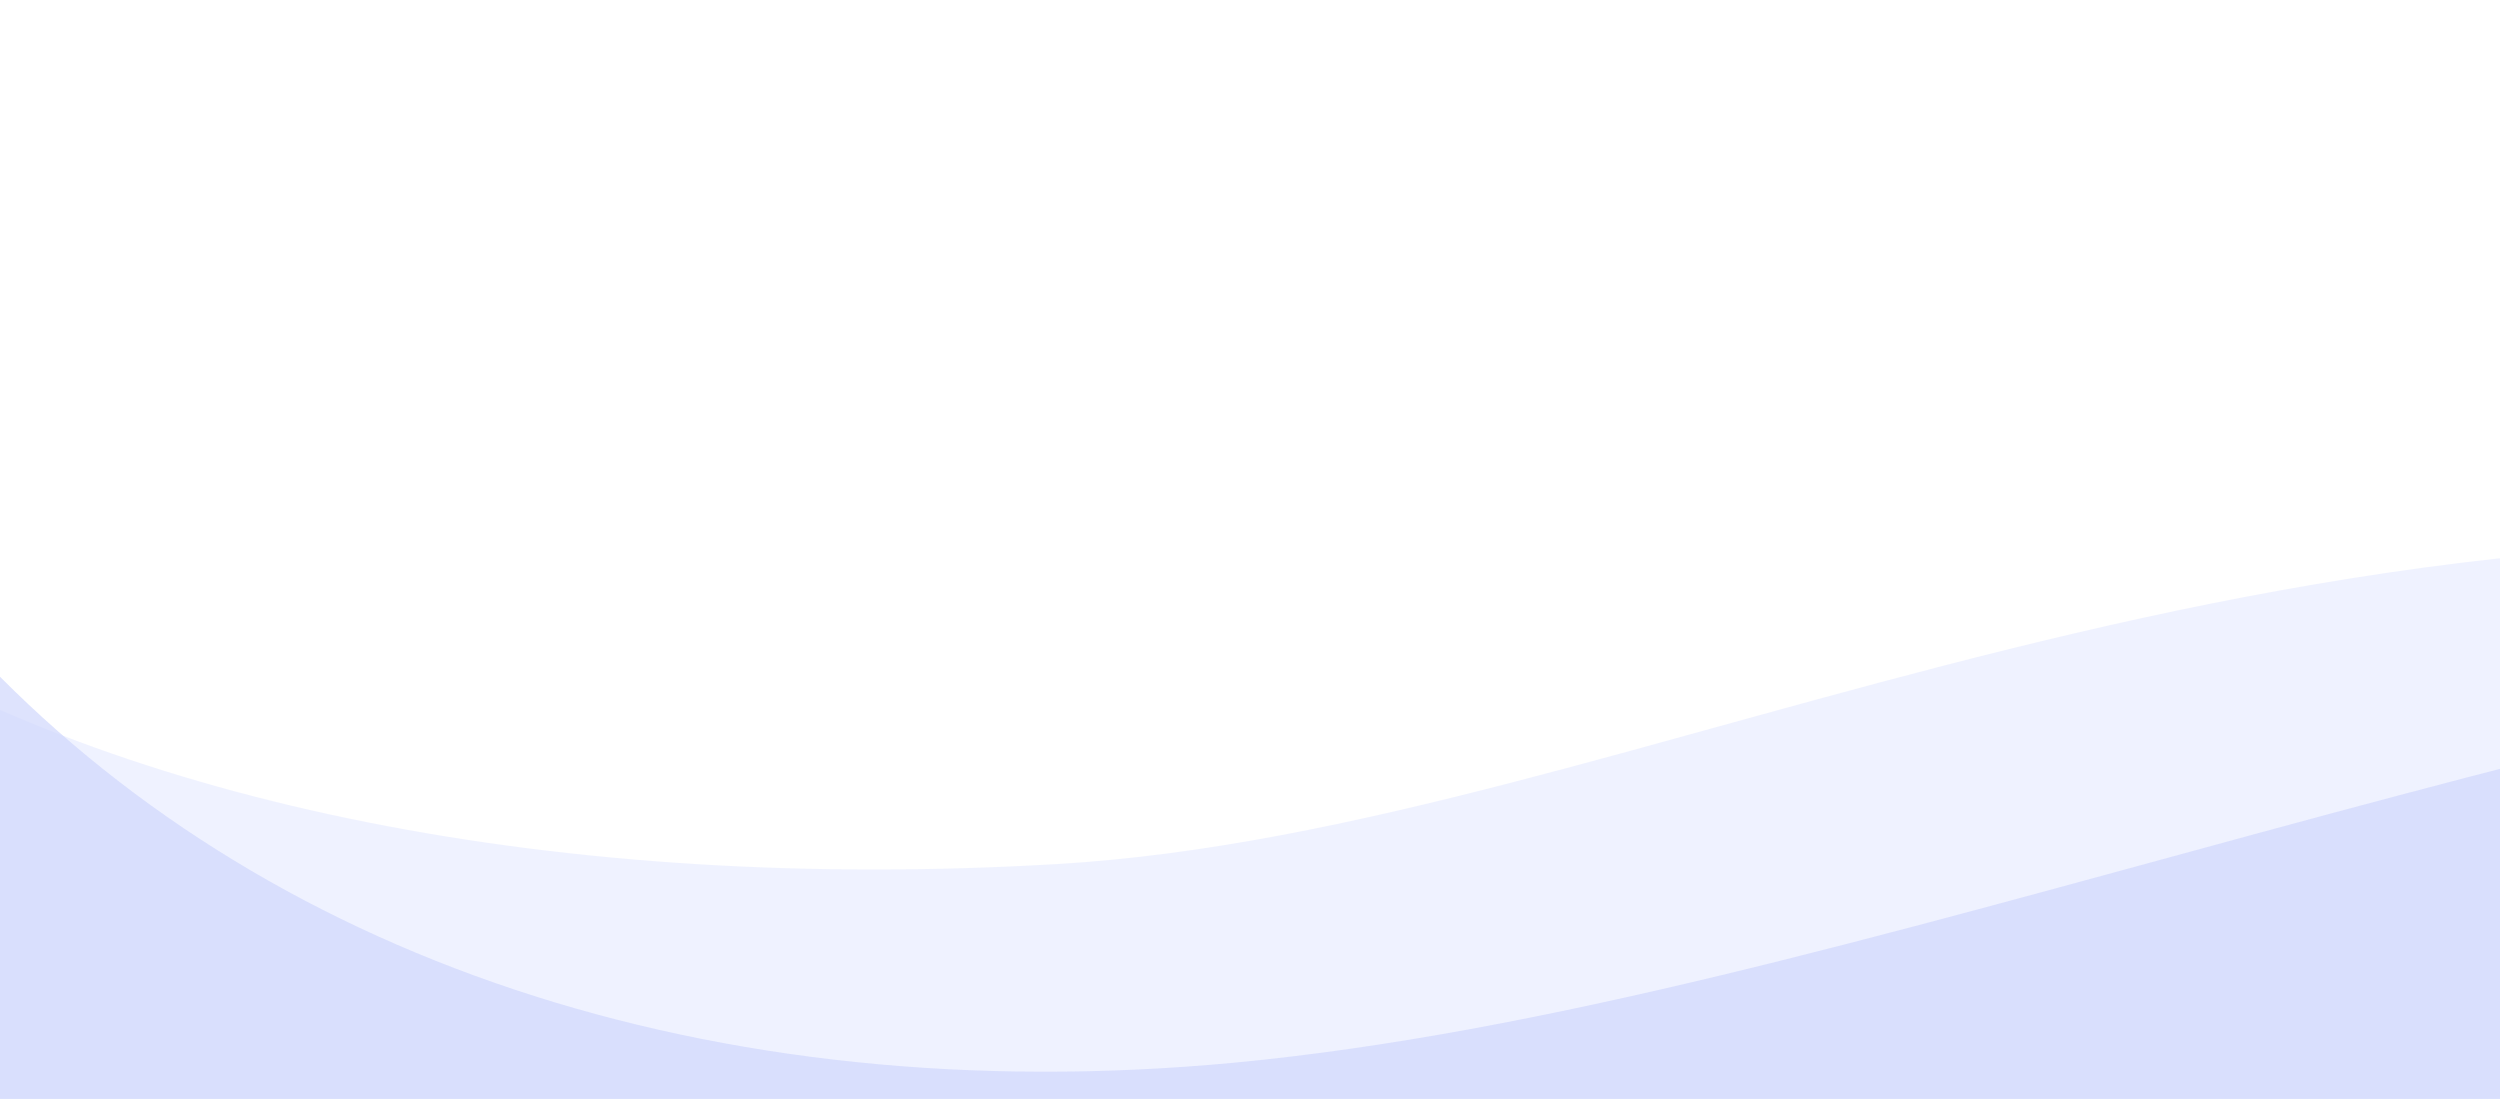 <?xml version="1.0" encoding="UTF-8"?> <svg xmlns="http://www.w3.org/2000/svg" width="1440" height="633" viewBox="0 0 1440 633" fill="none"><path d="M-185.476 976.665L-159.535 312.077C-138.448 329.706 -116.344 345.727 -93.372 360.035C70.953 462.566 321.704 514.601 608.978 497.688C946.28 477.767 1318.03 242.485 1856.25 332.478L1827.27 1076.67L-185.476 976.665Z" fill="#E1E6FF" fill-opacity="0.5"></path><path d="M711.118 612.088C1066.28 578.23 1481.36 389.601 2030.75 329.254L2019.43 503.721C2019.43 503.721 1606.23 567.702 869.58 813.21C501.651 935.736 156.424 867.636 -111.945 755.653L-81.639 290.983C-61.458 320.354 -39.369 347.984 -15.556 373.646C149.405 550.657 408.656 640.65 711.118 612.088Z" fill="#D0D8FD" fill-opacity="0.7"></path></svg> 